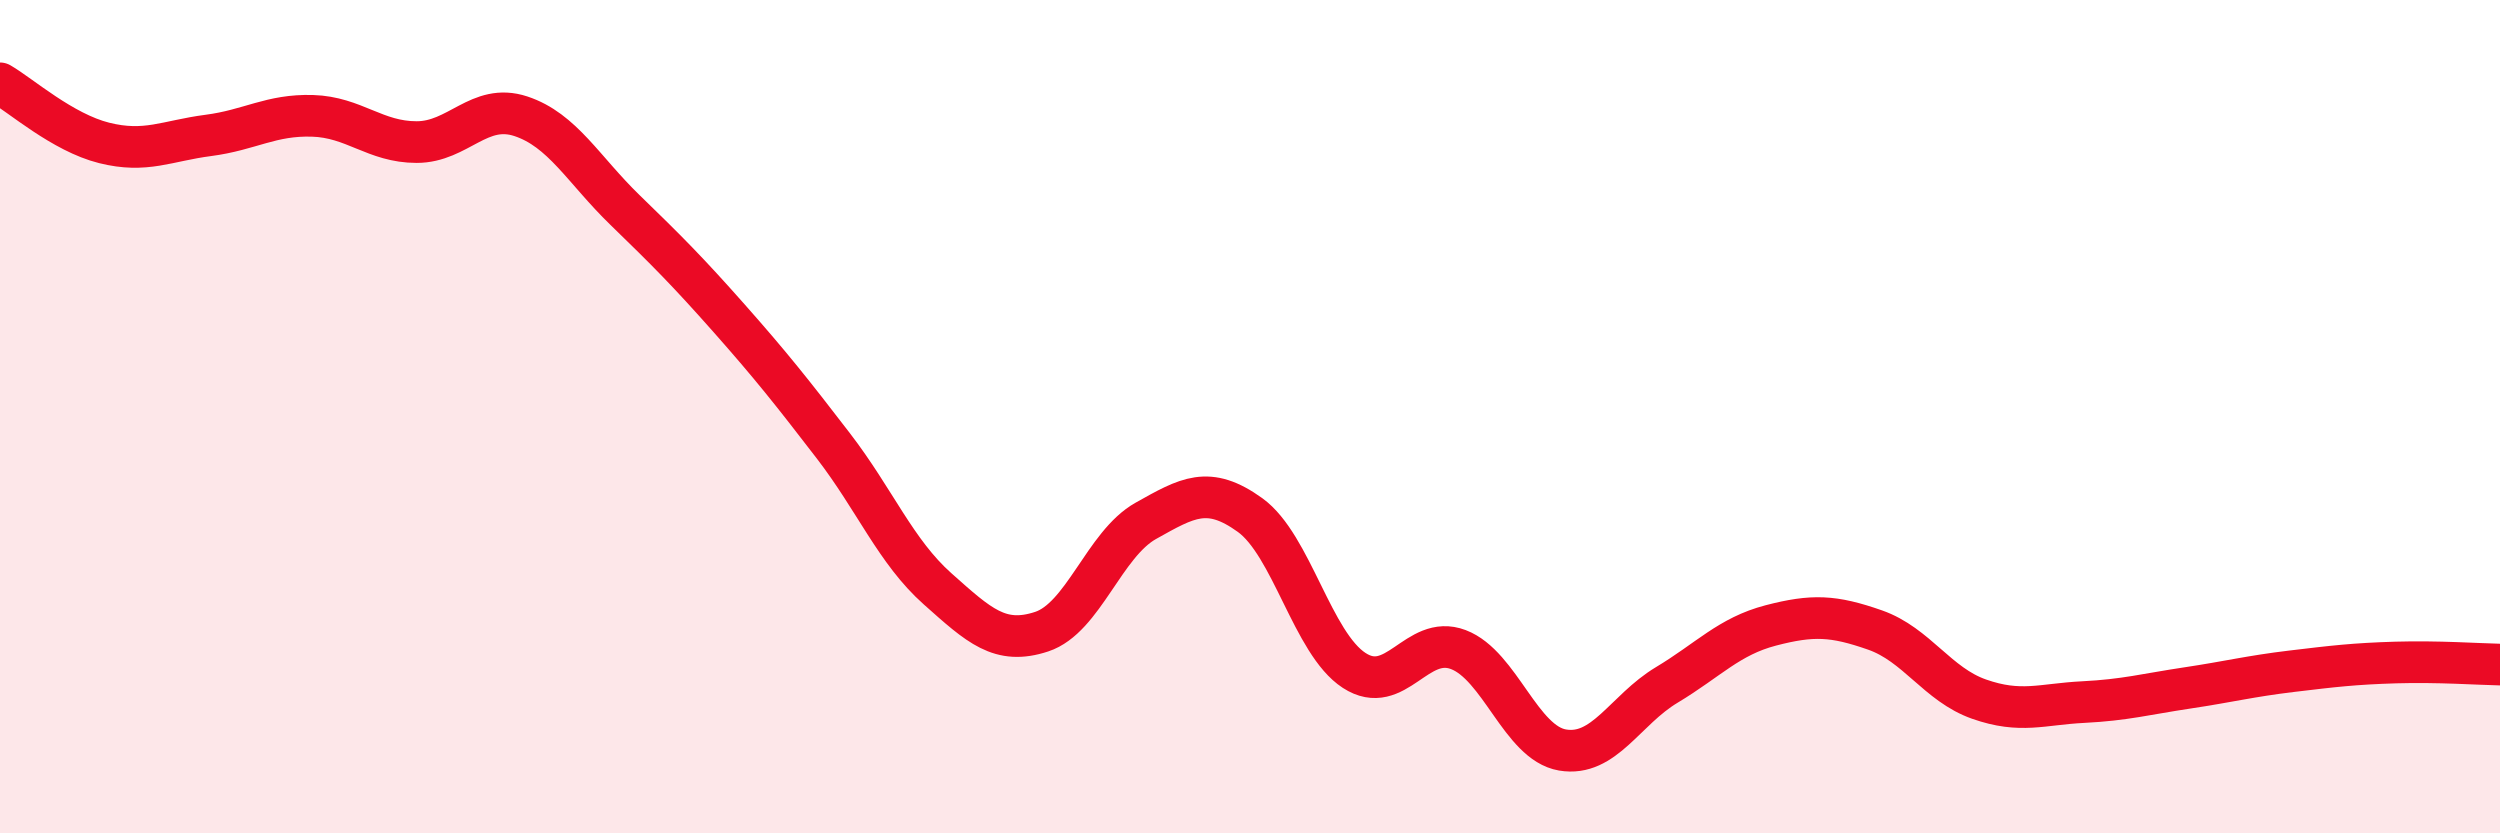 
    <svg width="60" height="20" viewBox="0 0 60 20" xmlns="http://www.w3.org/2000/svg">
      <path
        d="M 0,2 C 0.5,2.29 1.5,3.18 2.5,3.43 C 3.5,3.68 4,3.38 5,3.25 C 6,3.12 6.5,2.75 7.5,2.78 C 8.5,2.81 9,3.41 10,3.41 C 11,3.41 11.5,2.46 12.5,2.79 C 13.5,3.12 14,4.07 15,5.04 C 16,6.01 16.5,6.51 17.5,7.64 C 18.5,8.77 19,9.4 20,10.7 C 21,12 21.5,13.24 22.5,14.13 C 23.5,15.02 24,15.49 25,15.16 C 26,14.83 26.5,13.06 27.5,12.5 C 28.5,11.94 29,11.64 30,12.36 C 31,13.08 31.5,15.44 32.5,16.09 C 33.5,16.74 34,15.21 35,15.59 C 36,15.97 36.5,17.83 37.5,18 C 38.5,18.17 39,17.04 40,16.44 C 41,15.84 41.5,15.27 42.5,15.01 C 43.5,14.75 44,14.77 45,15.12 C 46,15.47 46.5,16.43 47.5,16.78 C 48.5,17.13 49,16.9 50,16.85 C 51,16.8 51.5,16.66 52.5,16.51 C 53.5,16.36 54,16.23 55,16.11 C 56,15.99 56.5,15.93 57.5,15.9 C 58.5,15.87 59.5,15.94 60,15.95L60 20L0 20Z"
        fill="#EB0A25"
        opacity="0.1"
        stroke-linecap="round"
        stroke-linejoin="round"
      />
      <path
        d="M 0,2 C 0.5,2.29 1.5,3.18 2.5,3.43 C 3.5,3.68 4,3.38 5,3.25 C 6,3.12 6.5,2.75 7.5,2.78 C 8.5,2.81 9,3.41 10,3.41 C 11,3.41 11.5,2.46 12.5,2.79 C 13.5,3.12 14,4.07 15,5.04 C 16,6.01 16.5,6.51 17.5,7.64 C 18.5,8.77 19,9.4 20,10.7 C 21,12 21.5,13.24 22.5,14.13 C 23.5,15.02 24,15.49 25,15.16 C 26,14.83 26.5,13.06 27.5,12.5 C 28.5,11.94 29,11.64 30,12.36 C 31,13.08 31.5,15.44 32.5,16.09 C 33.5,16.74 34,15.21 35,15.59 C 36,15.97 36.5,17.83 37.5,18 C 38.5,18.17 39,17.04 40,16.44 C 41,15.84 41.5,15.27 42.5,15.01 C 43.5,14.75 44,14.77 45,15.12 C 46,15.47 46.5,16.43 47.5,16.78 C 48.5,17.13 49,16.9 50,16.85 C 51,16.8 51.5,16.66 52.5,16.51 C 53.5,16.36 54,16.23 55,16.11 C 56,15.99 56.5,15.93 57.5,15.9 C 58.5,15.87 59.5,15.94 60,15.95"
        stroke="#EB0A25"
        stroke-width="1"
        fill="none"
        stroke-linecap="round"
        stroke-linejoin="round"
      />
    </svg>
  